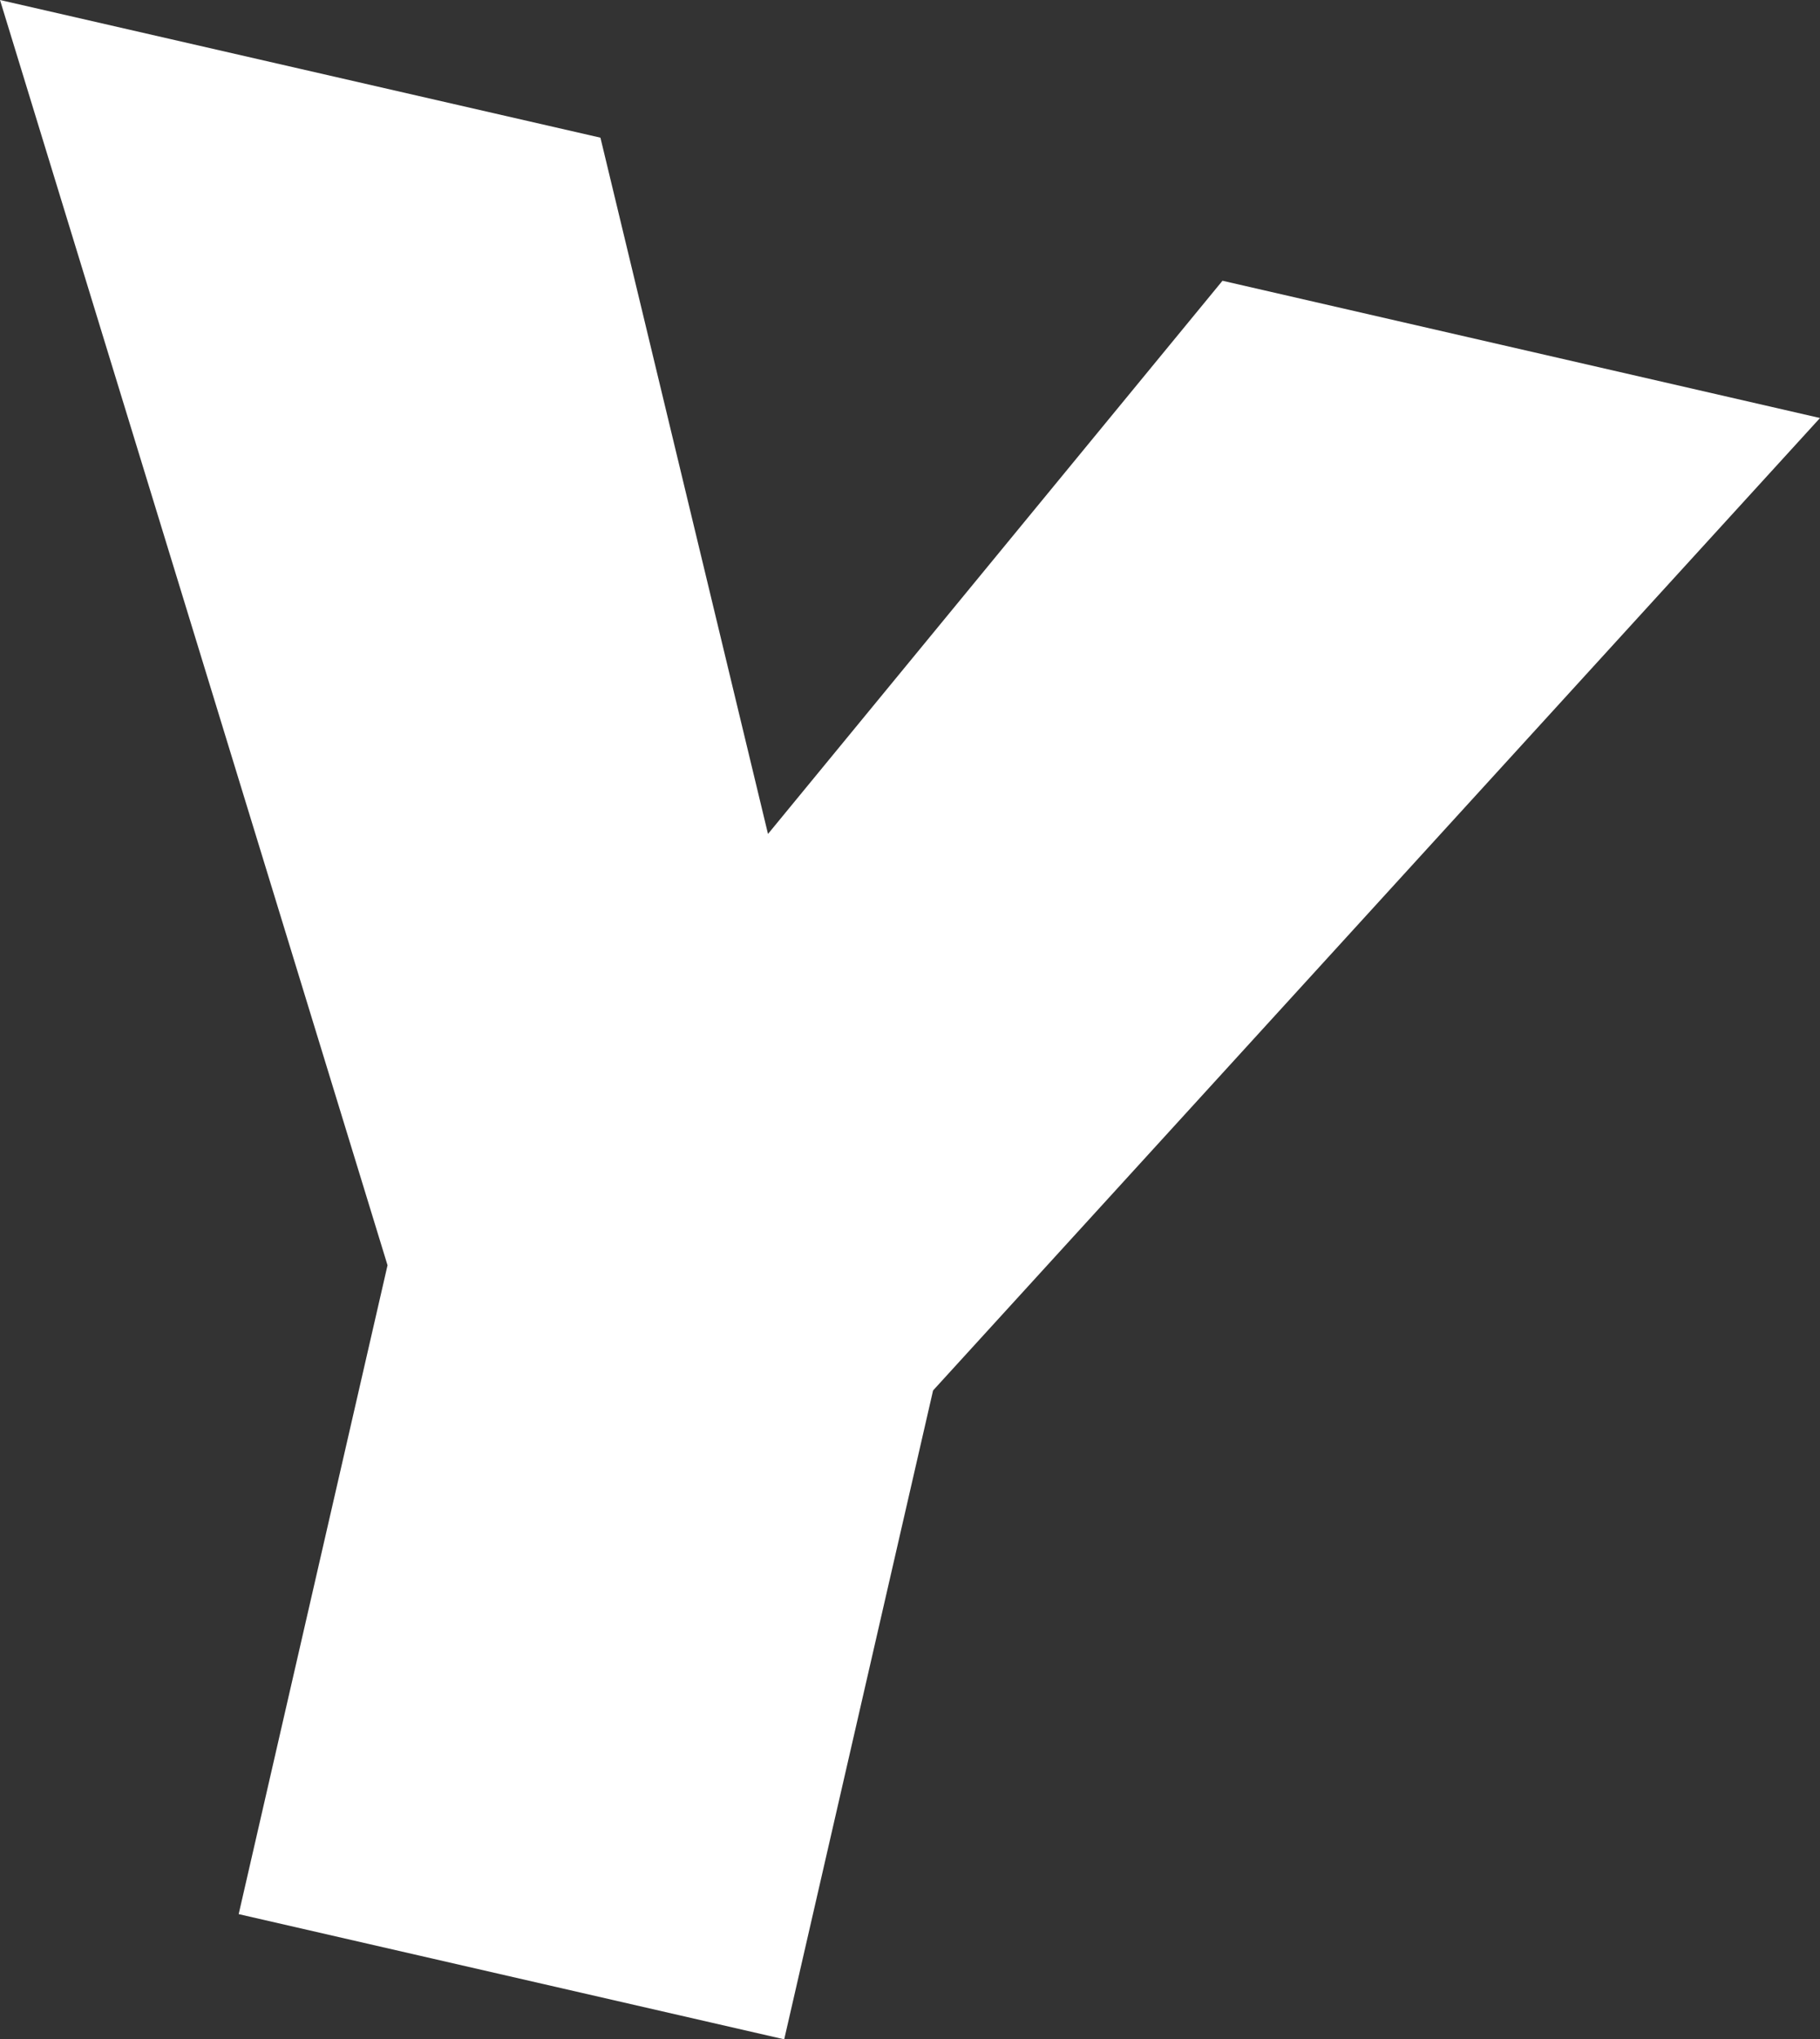 <?xml version="1.0" encoding="UTF-8"?><svg id="_イヤー_2" xmlns="http://www.w3.org/2000/svg" viewBox="0 0 43.77 49.03"><rect x="0" y="0" width="43.77" height="49.03" fill="#333333" stroke="none"/><defs><style>.cls-1{fill:#fff;}</style></defs><g id="_イヤー_1-2"><path class="cls-1" d="M18.86,49.03l-13.12-3.01,3.58-15.6L0,0,14.44,3.31l4.03,16.74L29.4,6.75l14.37,3.3-21.33,23.38-3.58,15.6Z"/></g></svg>